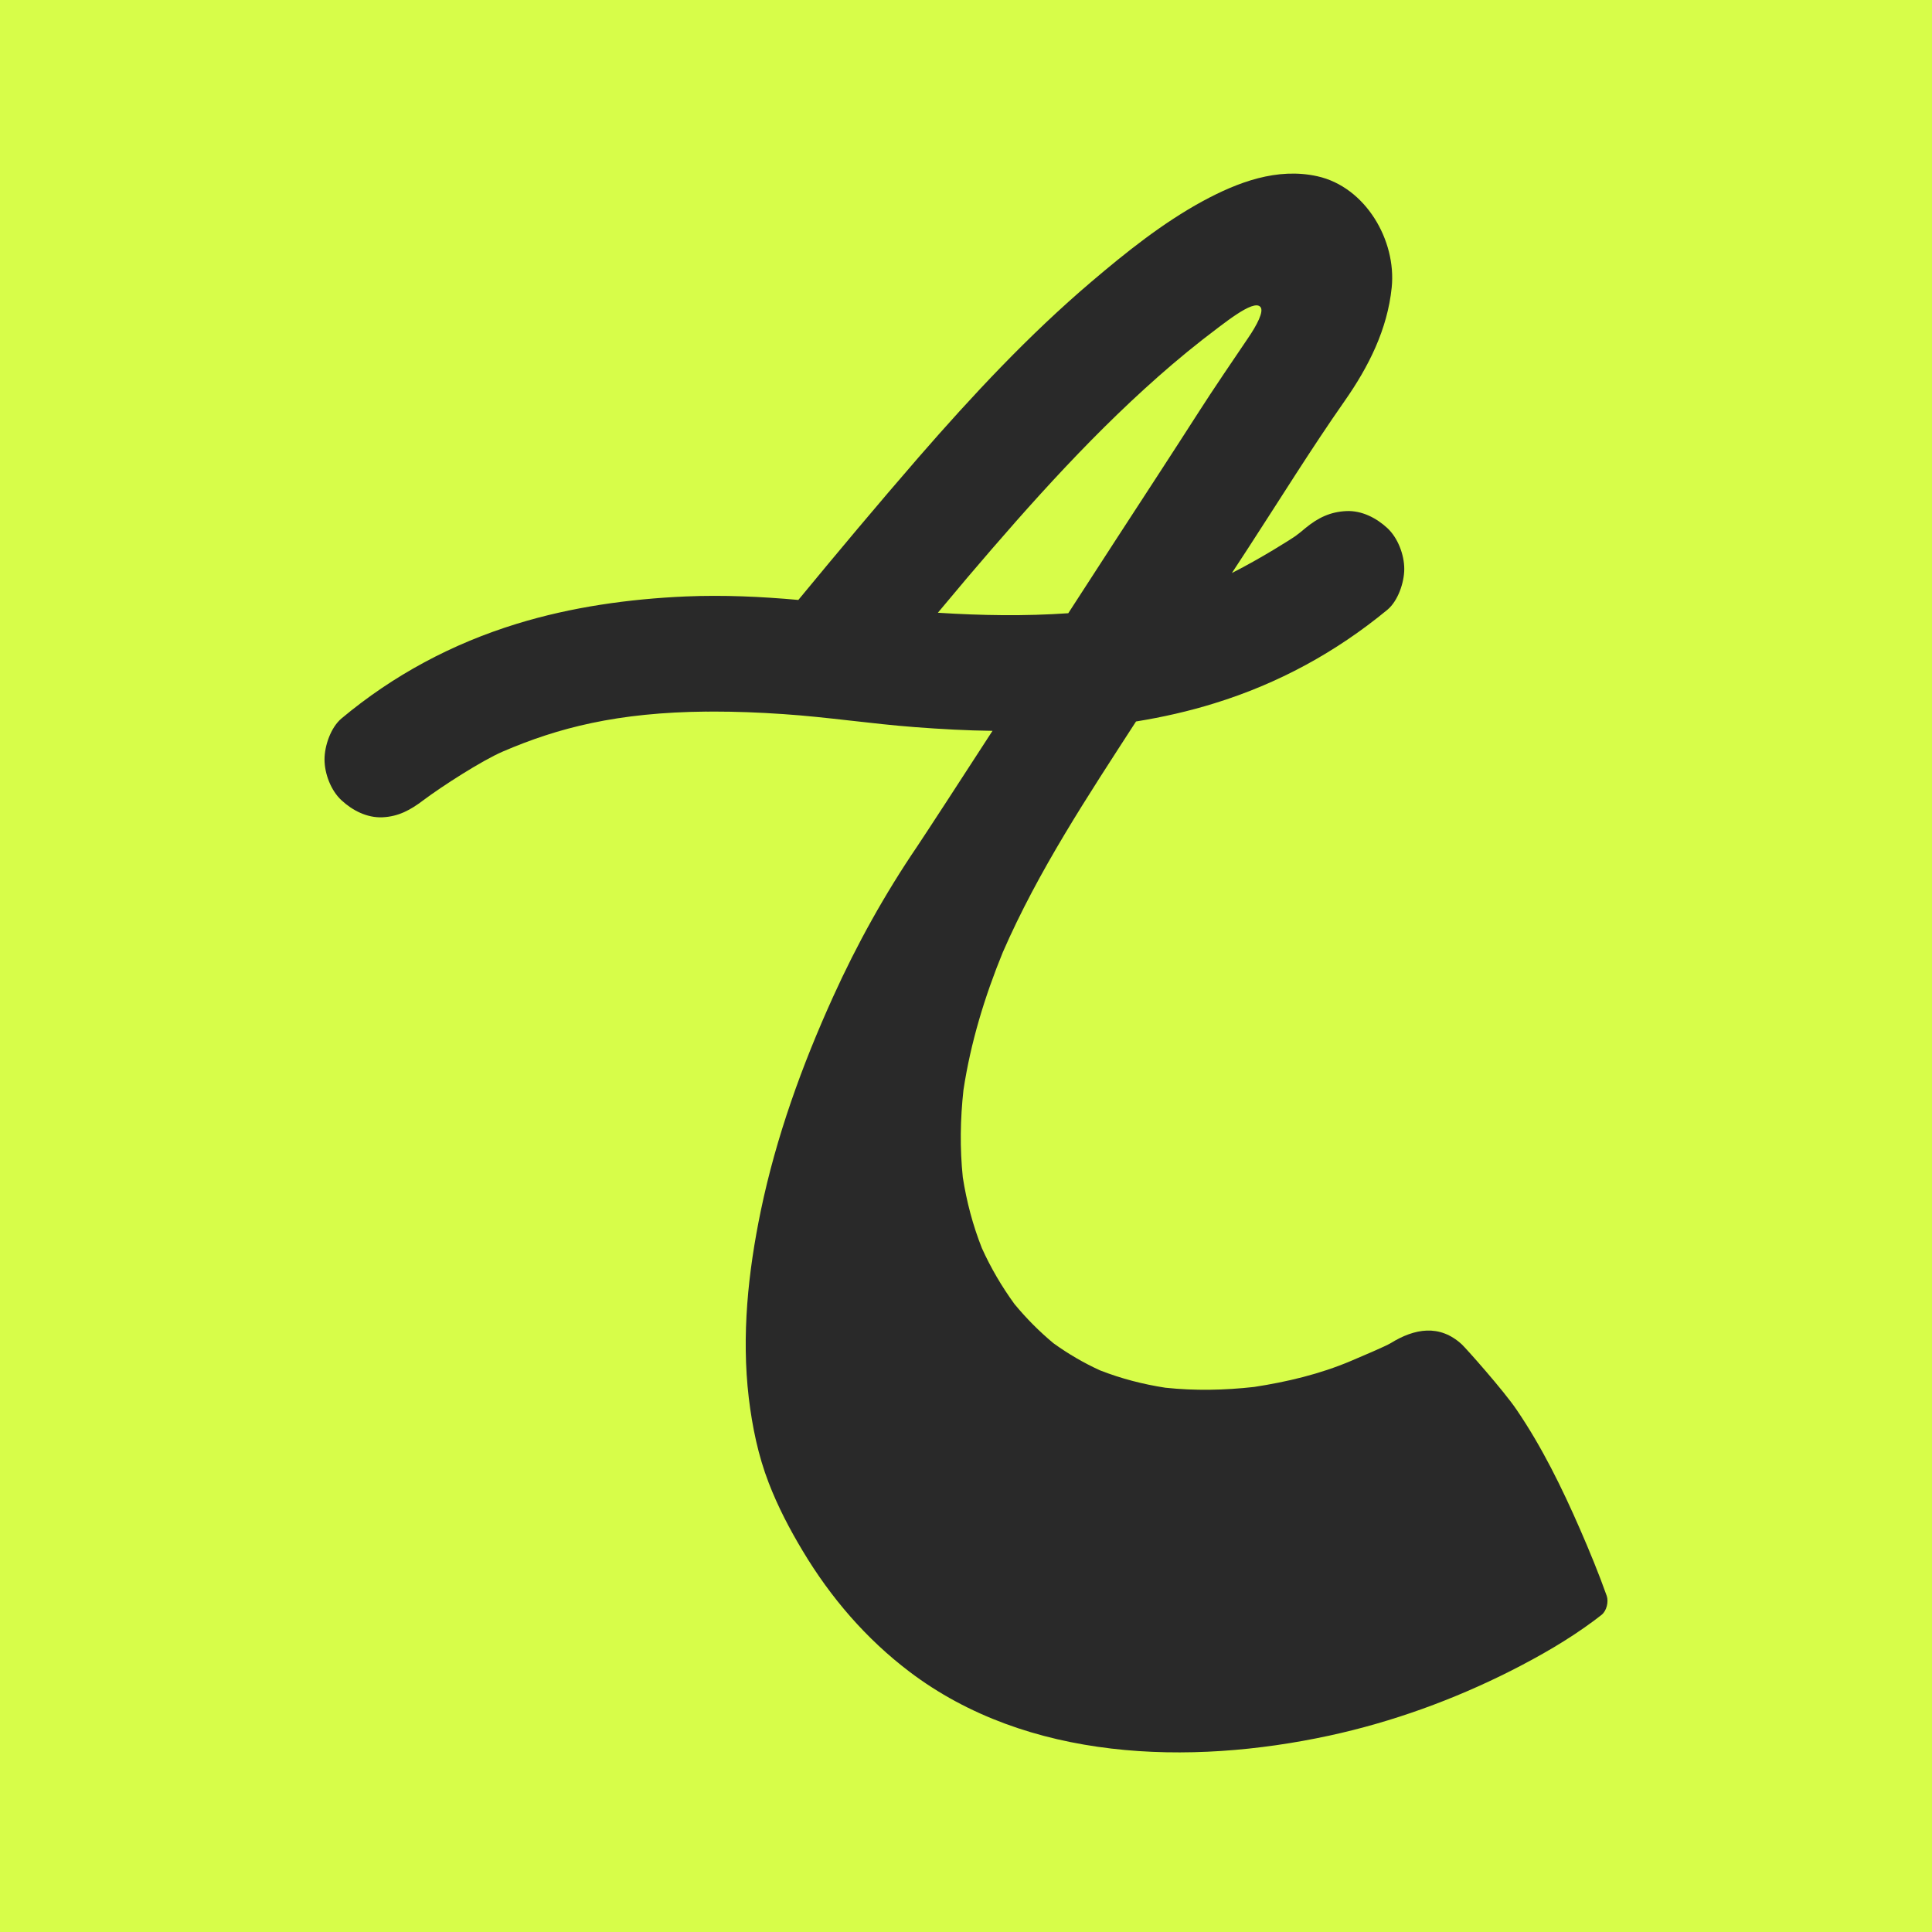 <svg width="32" height="32" viewBox="0 0 32 32" fill="none" xmlns="http://www.w3.org/2000/svg">
<rect width="32" height="32" fill="#D7FD49"/>
<path d="M26.613 26.434C26.48 26.059 26.327 25.689 26.169 25.326C25.872 24.645 25.541 23.969 25.122 23.353C24.902 23.027 24.268 22.317 24.211 22.266C23.843 21.929 23.428 22.003 23.034 22.247C22.946 22.3 22.53 22.476 22.372 22.543C21.862 22.759 21.319 22.888 20.773 22.972C20.285 23.027 19.792 23.037 19.302 22.985C18.932 22.928 18.569 22.834 18.221 22.698C17.949 22.574 17.69 22.423 17.447 22.247C17.212 22.051 16.997 21.835 16.802 21.598C16.592 21.309 16.41 20.999 16.263 20.673C16.113 20.294 16.01 19.902 15.947 19.5C15.897 19.018 15.905 18.534 15.958 18.053C16.077 17.269 16.309 16.507 16.609 15.774C17.198 14.421 18.016 13.187 18.816 11.95C19.254 11.879 19.686 11.782 20.111 11.65C21.17 11.324 22.125 10.804 22.978 10.101C23.156 9.954 23.259 9.646 23.259 9.424C23.259 9.189 23.154 8.909 22.978 8.746C22.796 8.578 22.555 8.454 22.301 8.465C22.033 8.477 21.83 8.576 21.623 8.746C21.568 8.792 21.516 8.836 21.455 8.88C21.401 8.919 20.892 9.244 20.404 9.491C20.494 9.353 20.584 9.215 20.674 9.078C21.204 8.264 21.715 7.437 22.272 6.641C22.668 6.075 22.98 5.457 23.051 4.762C23.131 3.979 22.616 3.095 21.818 2.919C21.154 2.772 20.502 3.017 19.924 3.33C19.258 3.692 18.651 4.178 18.075 4.668C17.038 5.55 16.108 6.548 15.216 7.573C14.54 8.352 13.878 9.143 13.223 9.937C12.603 9.881 11.983 9.853 11.36 9.879C10.418 9.92 9.465 10.054 8.563 10.331C7.492 10.66 6.516 11.181 5.656 11.9C5.478 12.05 5.375 12.354 5.375 12.578C5.375 12.813 5.48 13.093 5.656 13.255C5.838 13.424 6.079 13.548 6.334 13.537C6.6 13.525 6.799 13.416 7.011 13.255C7.319 13.024 7.978 12.599 8.328 12.448C9.239 12.056 10.223 11.799 11.71 11.786C11.71 11.786 11.71 11.786 11.708 11.787C11.748 11.786 11.788 11.786 11.826 11.786C12.181 11.786 12.561 11.799 12.977 11.828C13.706 11.877 14.431 11.989 15.16 12.044C15.583 12.076 16.01 12.1 16.439 12.105C15.972 12.827 15.313 13.839 15.189 14.023C14.655 14.809 14.192 15.642 13.8 16.507C13.283 17.646 12.856 18.828 12.601 20.055C12.391 21.068 12.28 22.12 12.402 23.152C12.46 23.632 12.557 24.107 12.732 24.56C12.883 24.953 13.08 25.33 13.296 25.689C13.758 26.461 14.345 27.144 15.061 27.687C17.017 29.172 19.702 29.247 22.015 28.748C23.059 28.522 24.073 28.154 25.024 27.674C25.503 27.431 25.975 27.161 26.406 26.84C26.446 26.809 26.486 26.778 26.526 26.748C26.613 26.679 26.645 26.53 26.613 26.434ZM15.534 10.149C15.698 9.954 15.861 9.759 16.025 9.564C17.084 8.32 18.173 7.097 19.417 6.035C19.581 5.895 19.748 5.759 19.916 5.627C20.255 5.371 20.762 4.946 20.877 5.085C20.938 5.158 20.816 5.388 20.674 5.596C20.448 5.929 20.077 6.475 19.861 6.814C19.407 7.522 18.948 8.224 18.49 8.928C18.224 9.338 17.96 9.747 17.694 10.157C16.975 10.207 16.253 10.195 15.534 10.149Z" fill="#292929"/>
</svg>
